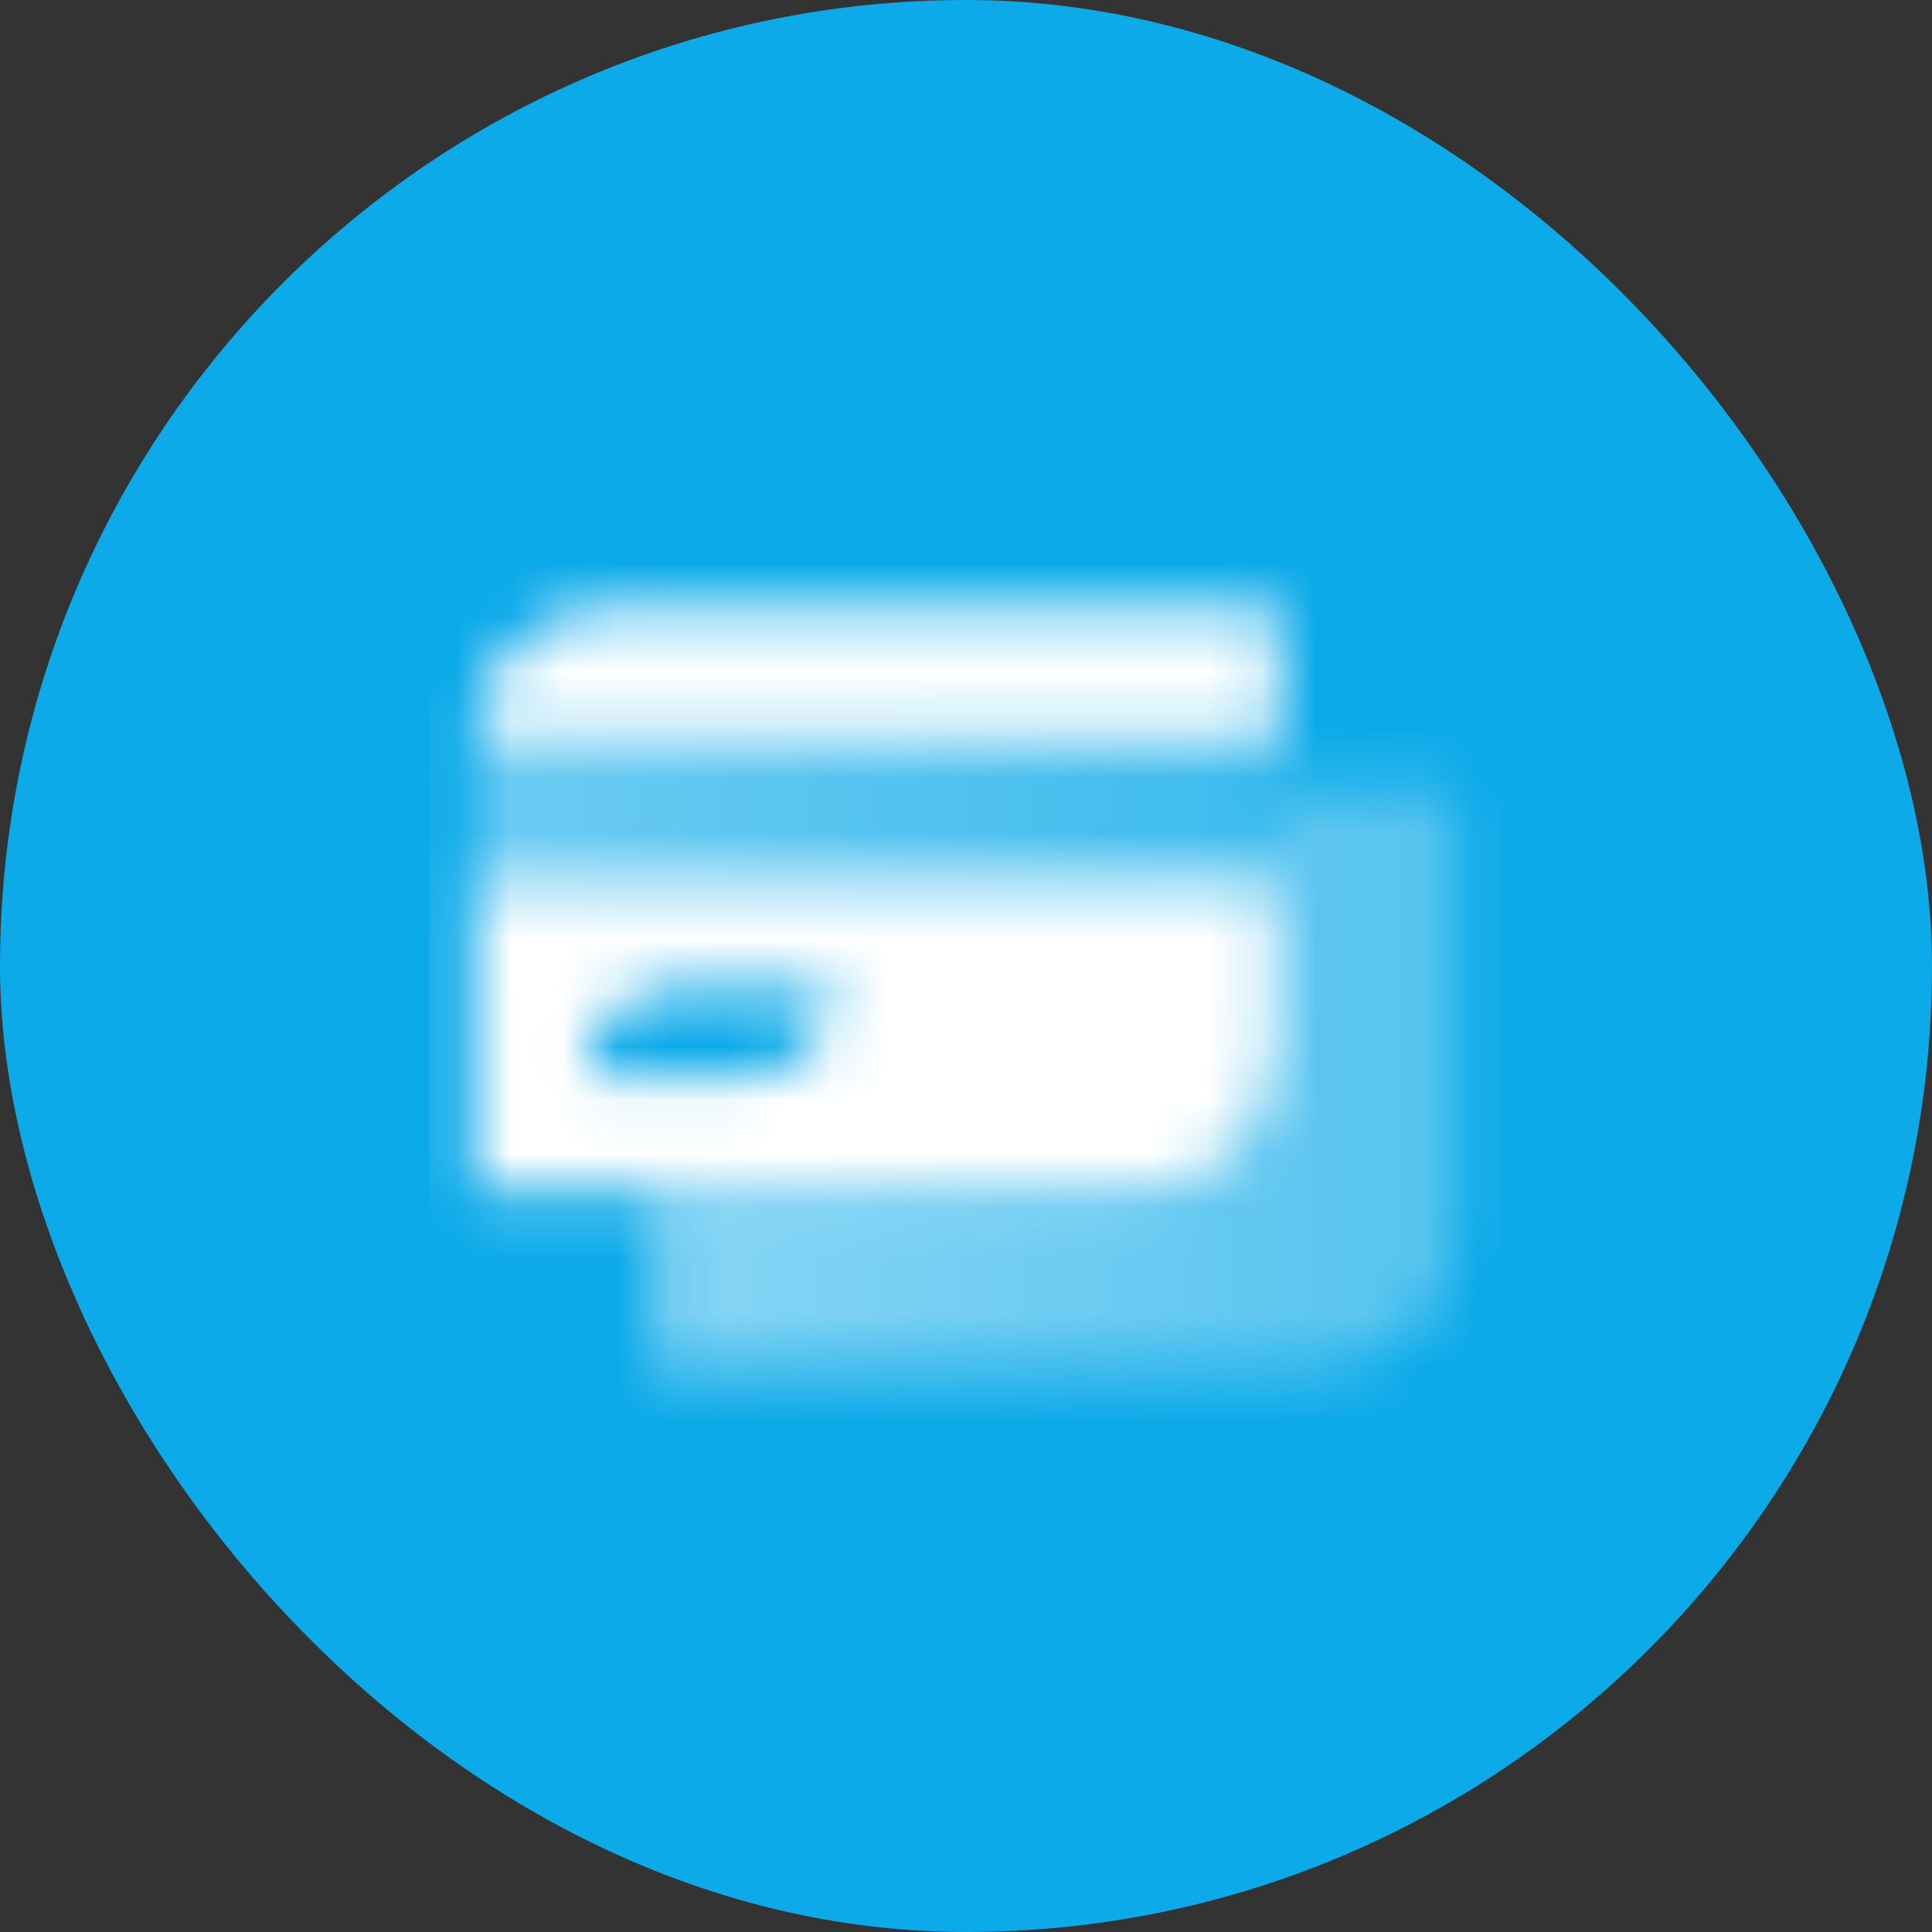 <svg width="36" height="36" viewBox="0 0 36 36" fill="none" xmlns="http://www.w3.org/2000/svg">
<rect x="0" y="0" width="36" height="36" fill="#333333" stroke="none"/>
<rect width="36" height="36" rx="18" fill="#0CAAE9"/>
<mask id="mask0_419_2608" style="mask-type:alpha" maskUnits="userSpaceOnUse" x="8" y="11" width="20" height="15">
<path fill-rule="evenodd" clip-rule="evenodd" d="M23.833 14.667H27.167V23C27.167 24.381 26.047 25.5 24.667 25.5H12.167V22.167H21.333C22.714 22.167 23.833 21.047 23.833 19.667V14.667Z" fill="url(#paint0_linear_419_2608)"/>
<path fill-rule="evenodd" clip-rule="evenodd" d="M23.833 11.333H11.333C9.953 11.333 8.833 12.453 8.833 13.833H23.833V11.333ZM23.833 16.333H8.833V22.167H21.333C22.714 22.167 23.833 21.047 23.833 19.667V16.333ZM12.583 18.417H15.5C15.5 19.337 14.754 20.083 13.833 20.083H10.917C10.917 19.163 11.663 18.417 12.583 18.417Z" fill="black"/>
<path d="M23.833 13.833H8.833V16.333H23.833V13.833Z" fill="url(#paint1_linear_419_2608)"/>
</mask>
<g mask="url(#mask0_419_2608)">
<rect x="8" y="8" width="20" height="20" fill="white"/>
</g>
<defs>
<linearGradient id="paint0_linear_419_2608" x1="13" y1="22.167" x2="27.167" y2="22.167" gradientUnits="userSpaceOnUse">
<stop stop-opacity="0.5"/>
<stop offset="1" stop-opacity="0.3"/>
</linearGradient>
<linearGradient id="paint1_linear_419_2608" x1="8.833" y1="15.5" x2="23.833" y2="15.5" gradientUnits="userSpaceOnUse">
<stop stop-opacity="0.4"/>
<stop offset="1" stop-opacity="0.2"/>
</linearGradient>
</defs>
</svg>
